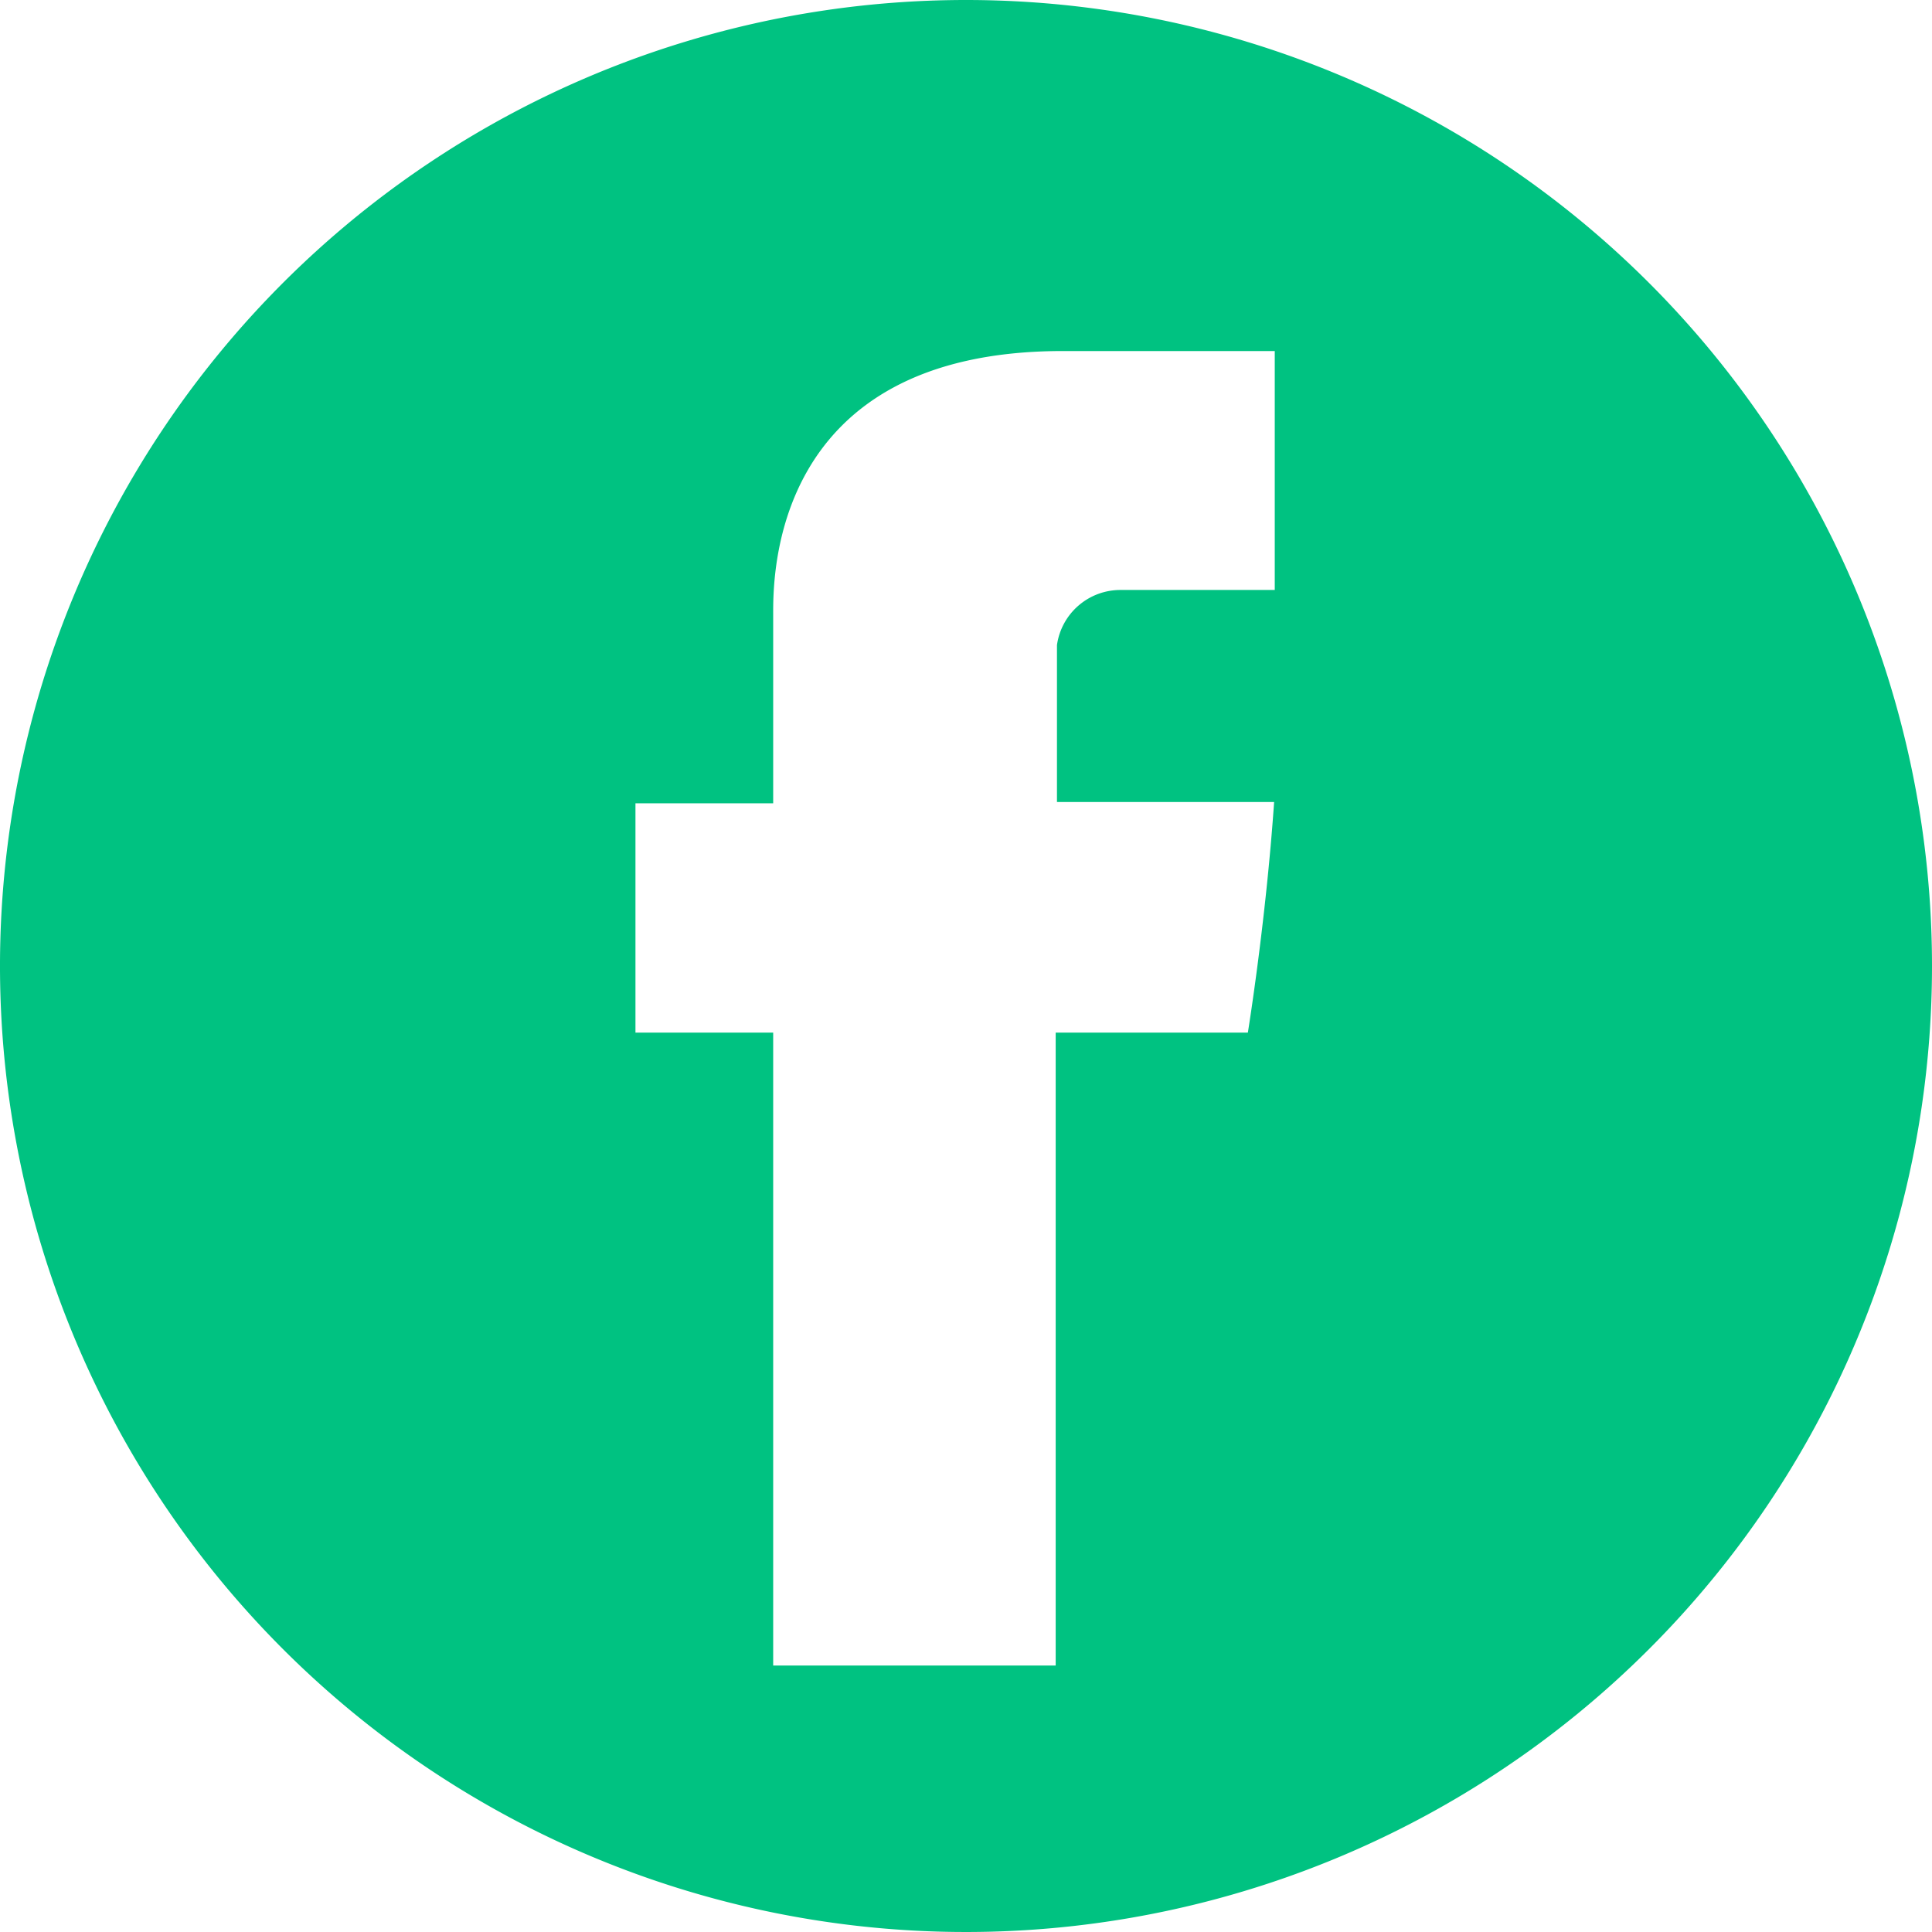 <svg xmlns="http://www.w3.org/2000/svg" viewBox="0 0 30.16 30.16"><defs><style>.cls-1{fill:#00c281;}</style></defs><title>Asset 39</title><g id="Layer_2" data-name="Layer 2"><g id="Layer_2-2" data-name="Layer 2"><path class="cls-1" d="M30.16,15.08A15.08,15.08,0,1,1,15.08,0,15.08,15.08,0,0,1,30.16,15.08ZM12.07,9.61v2.93H9.92v3.58h2.15V26h4.41V16.12h3s.28-1.72.41-3.6H16.5V10.07a1,1,0,0,1,1-.86h2.4V5.48H16.59C12,5.48,12.07,9.07,12.07,9.61Z"/></g></g></svg>